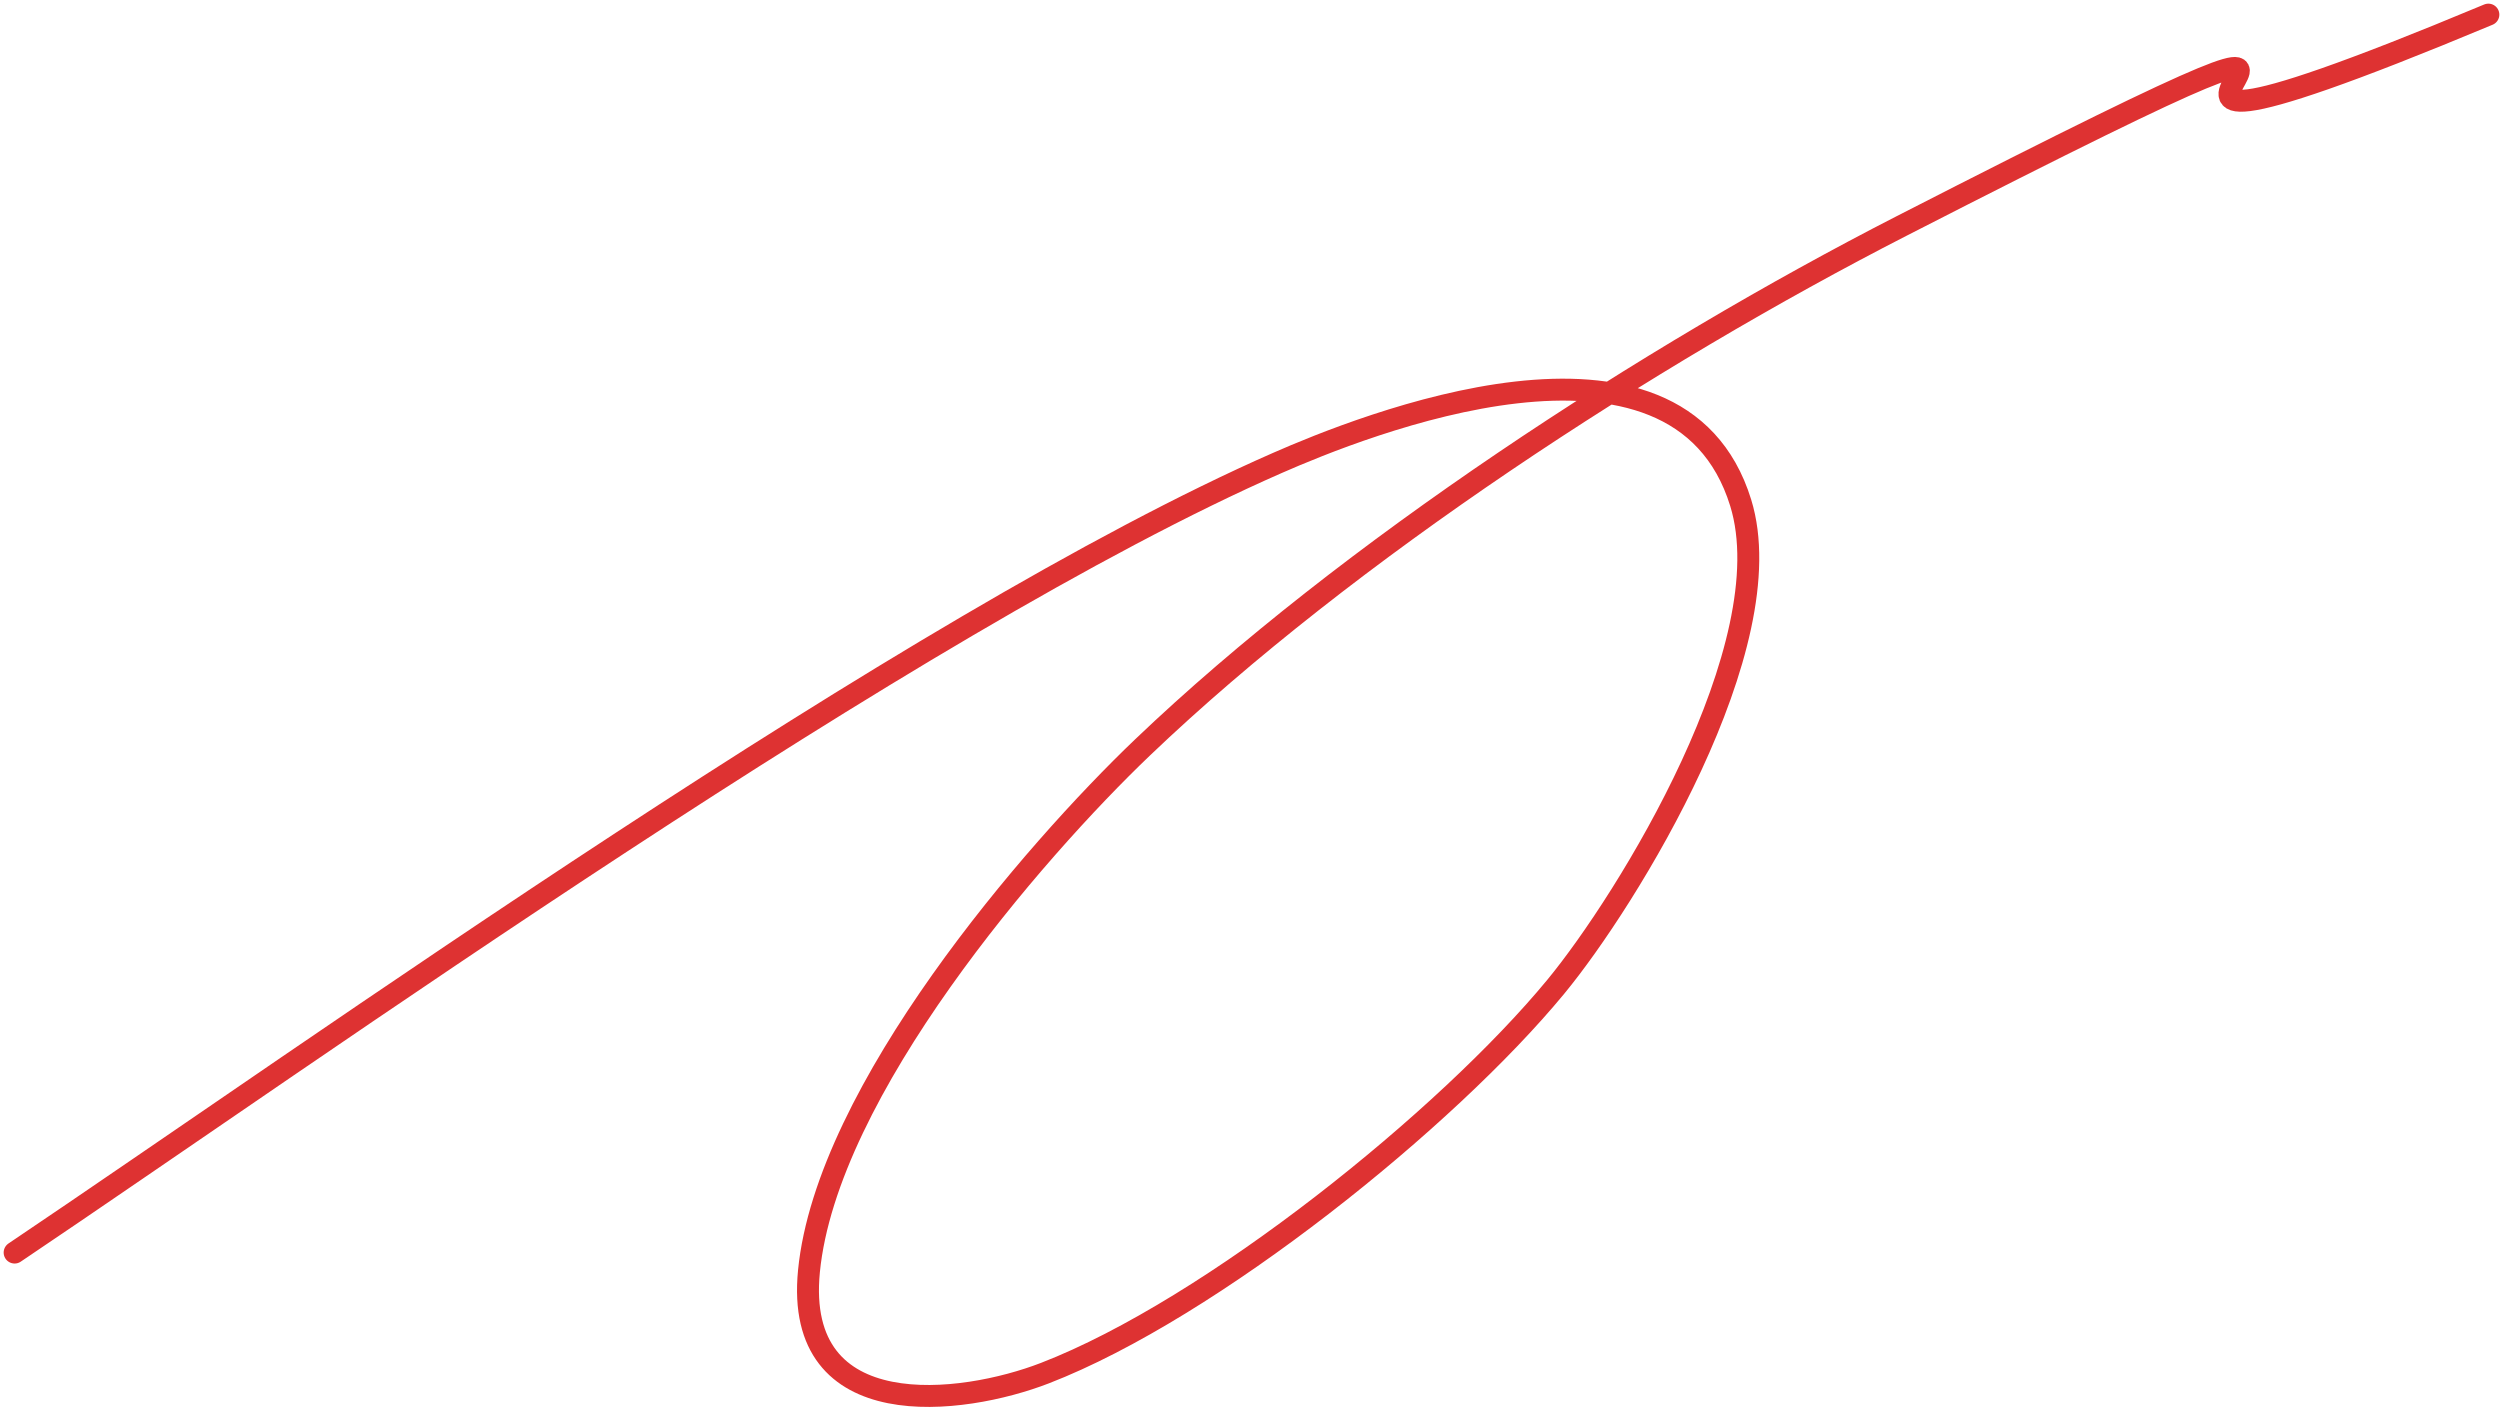 <svg xmlns="http://www.w3.org/2000/svg" width="342" height="193" viewBox="0 0 342 193" fill="none"><path d="M2 171.351C43.191 143.653 124.662 85.299 174.752 63.329C186.024 58.385 229.482 40.742 238.129 68.788C244.122 88.224 222.638 123.093 212.825 134.995C198.001 152.974 165.785 179.008 142.944 187.844C131.605 192.231 108.587 195.163 110.664 173.906C113.074 149.246 141.358 116.516 156.306 102.24C184.362 75.444 225.479 48.663 260.122 30.922C354.222 -17.267 261.173 35.096 340.409 2" stroke="#DE3232" stroke-width="3" stroke-linecap="round"></path></svg>